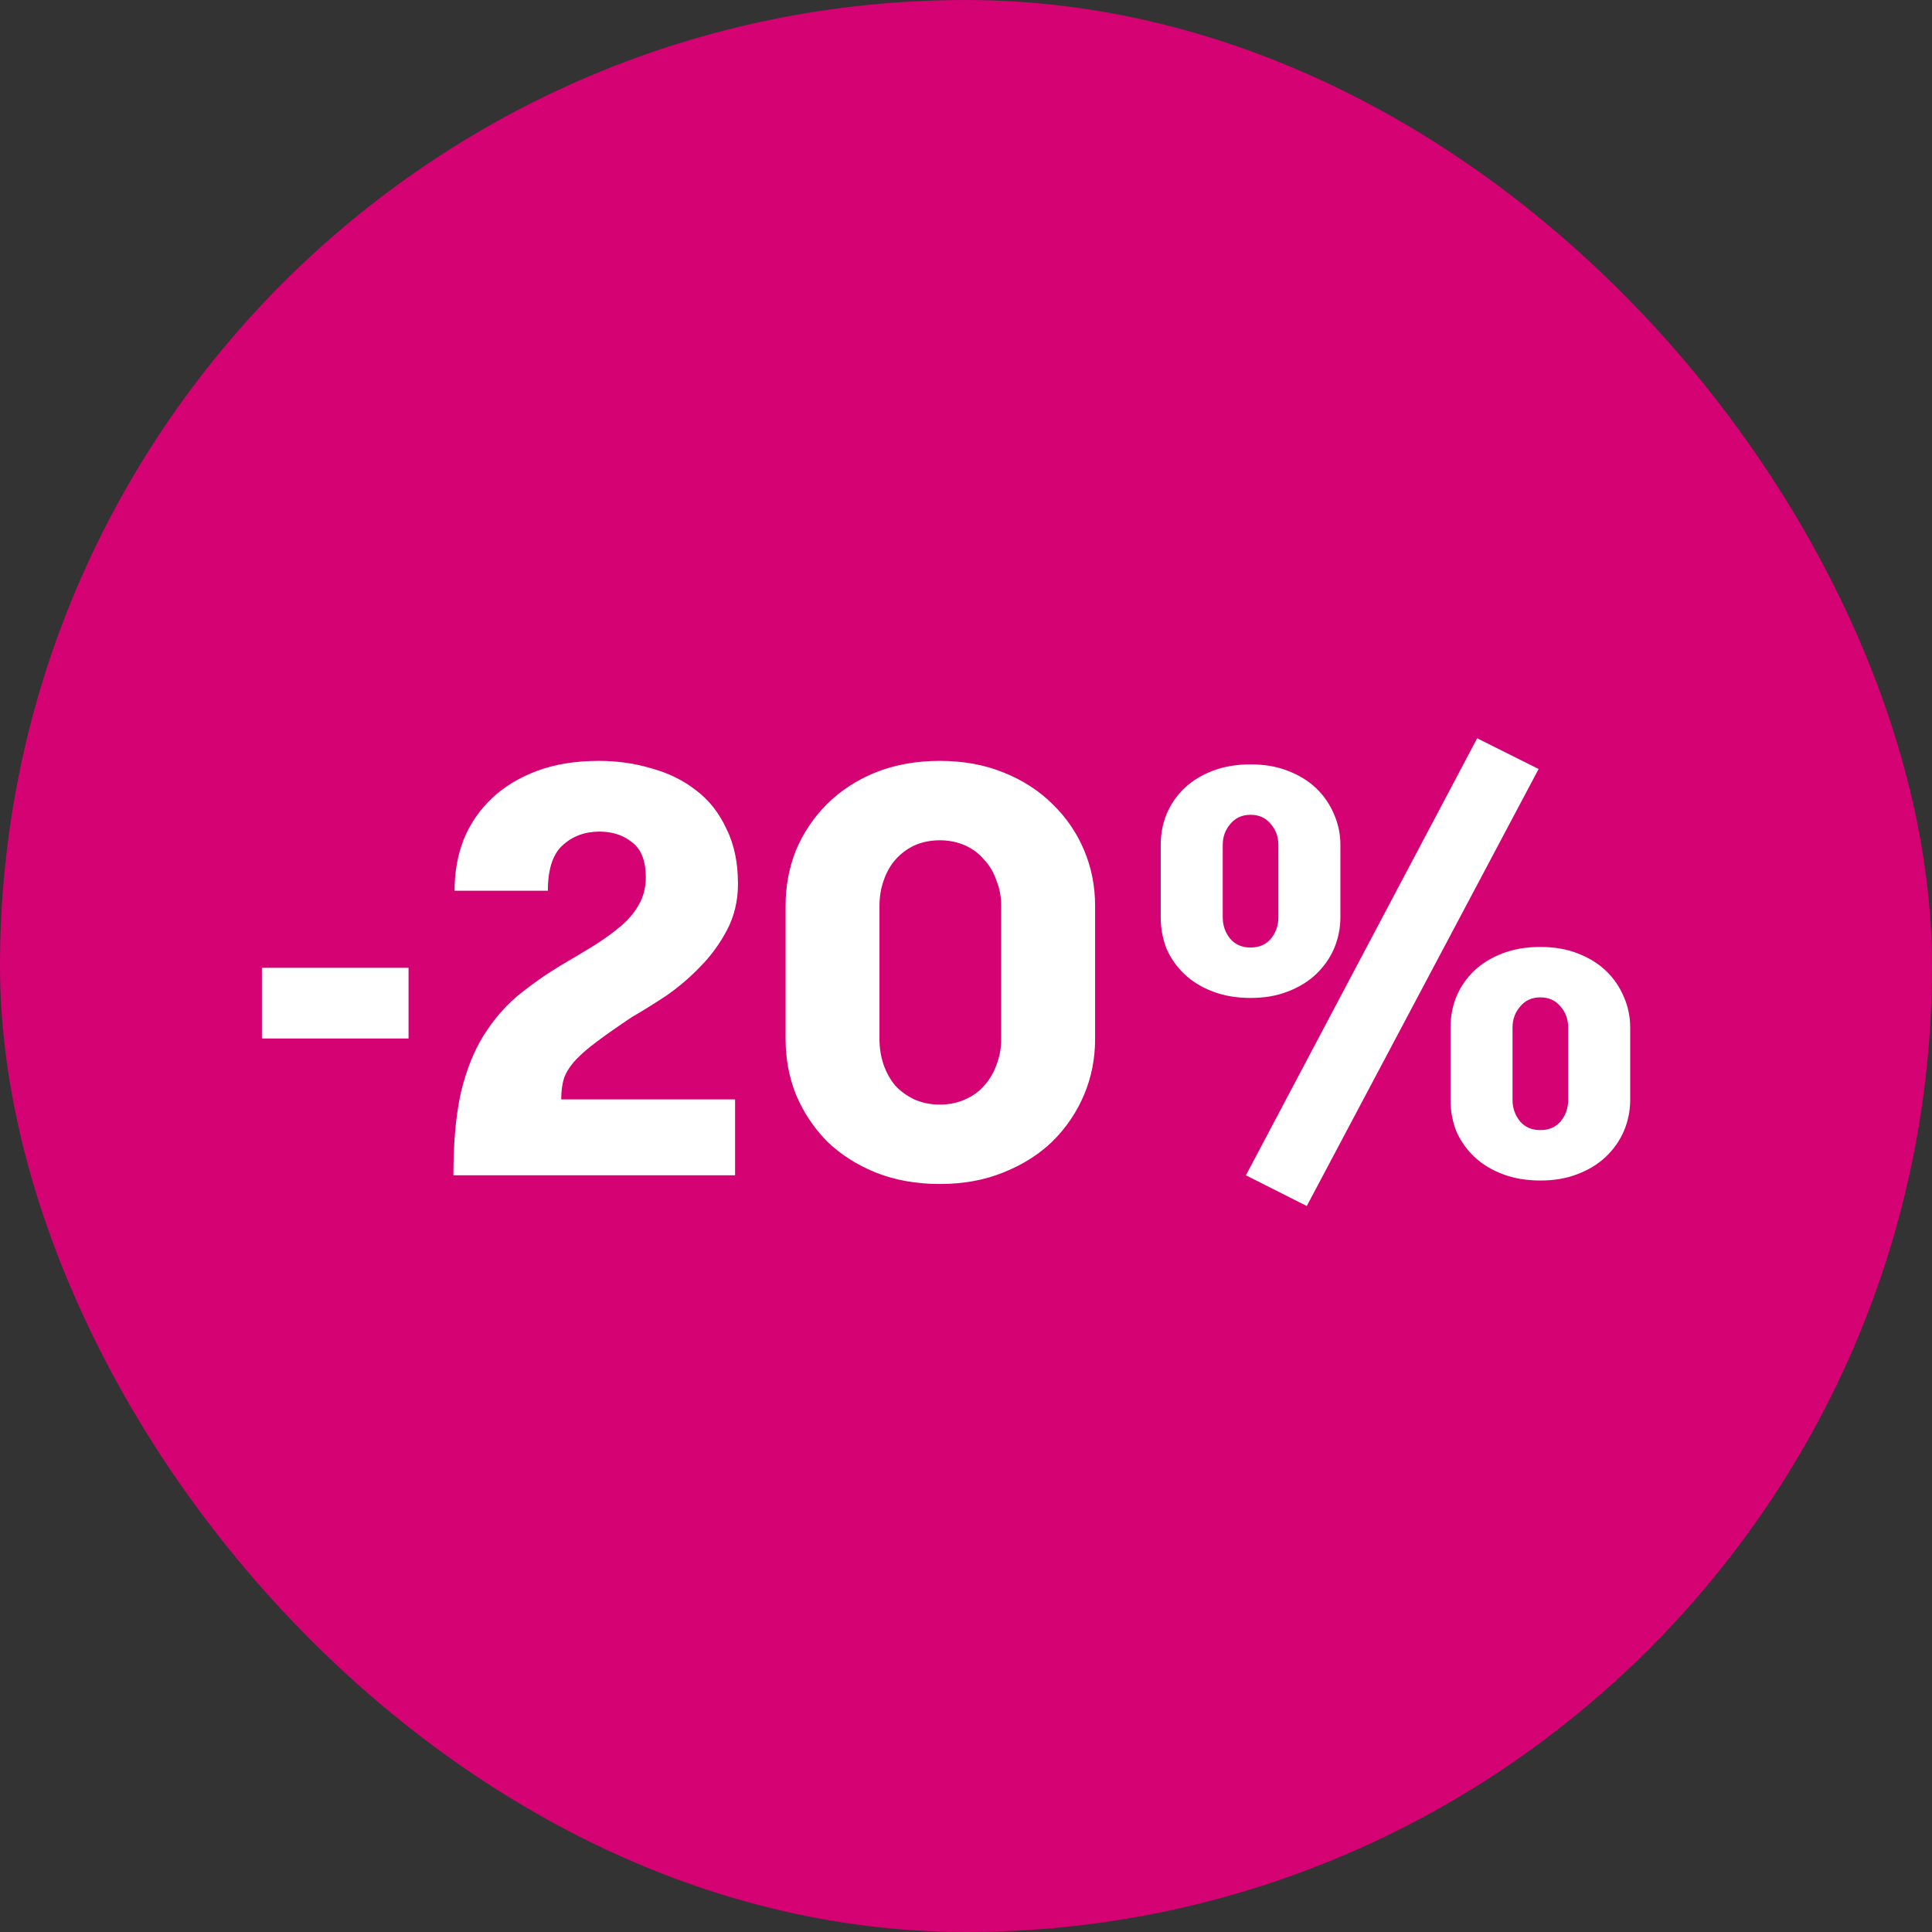 <svg width="120" height="120" viewBox="0 0 120 120" fill="none" xmlns="http://www.w3.org/2000/svg">
<rect x="0" y="0" width="120" height="120" fill="#333333" stroke="none"/>
<rect width="120" height="120" rx="60" fill="#D40272"/>
<path d="M25.375 64.504H16.267V60.112H25.375V64.504ZM28.161 73C28.161 70.96 28.317 69.244 28.629 67.852C28.965 66.46 29.433 65.284 30.033 64.324C30.633 63.364 31.329 62.548 32.121 61.876C32.937 61.204 33.837 60.568 34.821 59.968C35.565 59.536 36.249 59.128 36.873 58.744C37.521 58.336 38.085 57.928 38.565 57.52C39.045 57.112 39.417 56.668 39.681 56.188C39.969 55.684 40.113 55.12 40.113 54.496C40.113 53.488 39.837 52.768 39.285 52.336C38.733 51.88 38.049 51.652 37.233 51.652C36.321 51.652 35.553 51.94 34.929 52.516C34.329 53.068 34.029 54.004 34.029 55.324H28.233C28.233 54.172 28.425 53.104 28.809 52.12C29.217 51.136 29.805 50.284 30.573 49.564C31.341 48.844 32.277 48.28 33.381 47.872C34.485 47.464 35.757 47.26 37.197 47.26C38.349 47.26 39.441 47.416 40.473 47.728C41.529 48.016 42.453 48.472 43.245 49.096C44.037 49.696 44.661 50.488 45.117 51.472C45.597 52.432 45.837 53.572 45.837 54.892C45.837 55.948 45.609 56.908 45.153 57.772C44.697 58.636 44.133 59.404 43.461 60.076C42.813 60.748 42.105 61.348 41.337 61.876C40.569 62.38 39.873 62.812 39.249 63.172C38.385 63.748 37.665 64.252 37.089 64.684C36.537 65.092 36.093 65.476 35.757 65.836C35.421 66.196 35.181 66.568 35.037 66.952C34.917 67.336 34.857 67.78 34.857 68.284H45.657V73H28.161ZM48.794 56.26C48.794 55.036 49.01 53.884 49.442 52.804C49.898 51.724 50.534 50.776 51.35 49.96C52.19 49.12 53.198 48.46 54.374 47.98C55.574 47.5 56.906 47.26 58.37 47.26C59.834 47.26 61.154 47.5 62.33 47.98C63.53 48.46 64.55 49.12 65.39 49.96C66.23 50.776 66.878 51.724 67.334 52.804C67.79 53.884 68.018 55.036 68.018 56.26V64.54C68.018 65.764 67.79 66.916 67.334 67.996C66.878 69.076 66.23 70.036 65.39 70.876C64.55 71.692 63.53 72.34 62.33 72.82C61.154 73.3 59.834 73.54 58.37 73.54C56.906 73.54 55.574 73.3 54.374 72.82C53.198 72.34 52.19 71.692 51.35 70.876C50.534 70.036 49.898 69.076 49.442 67.996C49.01 66.916 48.794 65.764 48.794 64.54V56.26ZM62.186 56.26C62.186 55.708 62.09 55.192 61.898 54.712C61.73 54.208 61.478 53.776 61.142 53.416C60.83 53.032 60.434 52.732 59.954 52.516C59.474 52.3 58.946 52.192 58.37 52.192C57.794 52.192 57.266 52.3 56.786 52.516C56.33 52.732 55.934 53.032 55.598 53.416C55.286 53.776 55.046 54.208 54.878 54.712C54.71 55.192 54.626 55.708 54.626 56.26V64.54C54.626 65.092 54.71 65.62 54.878 66.124C55.046 66.604 55.286 67.036 55.598 67.42C55.934 67.78 56.33 68.068 56.786 68.284C57.266 68.5 57.794 68.608 58.37 68.608C58.946 68.608 59.474 68.5 59.954 68.284C60.434 68.068 60.83 67.78 61.142 67.42C61.478 67.036 61.73 66.604 61.898 66.124C62.09 65.62 62.186 65.092 62.186 64.54V56.26ZM91.75 45.856L95.566 47.764L81.166 74.908L77.386 73L91.75 45.856ZM77.674 61.984C76.81 61.984 76.03 61.852 75.334 61.588C74.638 61.324 74.05 60.964 73.57 60.508C73.09 60.052 72.718 59.524 72.454 58.924C72.214 58.3 72.094 57.652 72.094 56.98V52.48C72.094 51.808 72.214 51.172 72.454 50.572C72.718 49.948 73.09 49.408 73.57 48.952C74.05 48.496 74.638 48.136 75.334 47.872C76.03 47.608 76.81 47.476 77.674 47.476C78.538 47.476 79.306 47.608 79.978 47.872C80.674 48.136 81.262 48.496 81.742 48.952C82.222 49.408 82.594 49.948 82.858 50.572C83.122 51.172 83.254 51.808 83.254 52.48V56.98C83.254 57.652 83.122 58.3 82.858 58.924C82.594 59.524 82.222 60.052 81.742 60.508C81.262 60.964 80.674 61.324 79.978 61.588C79.306 61.852 78.538 61.984 77.674 61.984ZM79.402 52.48C79.402 51.976 79.246 51.544 78.934 51.184C78.622 50.8 78.202 50.608 77.674 50.608C77.146 50.608 76.726 50.8 76.414 51.184C76.102 51.544 75.946 51.976 75.946 52.48V56.98C75.946 57.484 76.102 57.928 76.414 58.312C76.726 58.672 77.146 58.852 77.674 58.852C78.202 58.852 78.622 58.672 78.934 58.312C79.246 57.928 79.402 57.484 79.402 56.98V52.48ZM101.254 68.32C101.254 68.992 101.122 69.64 100.858 70.264C100.594 70.864 100.222 71.392 99.742 71.848C99.262 72.304 98.674 72.664 97.978 72.928C97.306 73.192 96.538 73.324 95.674 73.324C94.81 73.324 94.03 73.192 93.334 72.928C92.638 72.664 92.05 72.304 91.57 71.848C91.09 71.392 90.718 70.864 90.454 70.264C90.214 69.64 90.094 68.992 90.094 68.32V63.82C90.094 63.148 90.214 62.512 90.454 61.912C90.718 61.288 91.09 60.748 91.57 60.292C92.05 59.836 92.638 59.476 93.334 59.212C94.03 58.948 94.81 58.816 95.674 58.816C96.538 58.816 97.306 58.948 97.978 59.212C98.674 59.476 99.262 59.836 99.742 60.292C100.222 60.748 100.594 61.288 100.858 61.912C101.122 62.512 101.254 63.148 101.254 63.82V68.32ZM93.946 68.32C93.946 68.824 94.102 69.268 94.414 69.652C94.726 70.012 95.146 70.192 95.674 70.192C96.202 70.192 96.622 70.012 96.934 69.652C97.246 69.268 97.402 68.824 97.402 68.32V63.82C97.402 63.316 97.246 62.884 96.934 62.524C96.622 62.14 96.202 61.948 95.674 61.948C95.146 61.948 94.726 62.14 94.414 62.524C94.102 62.884 93.946 63.316 93.946 63.82V68.32Z" fill="white"/>
</svg>
